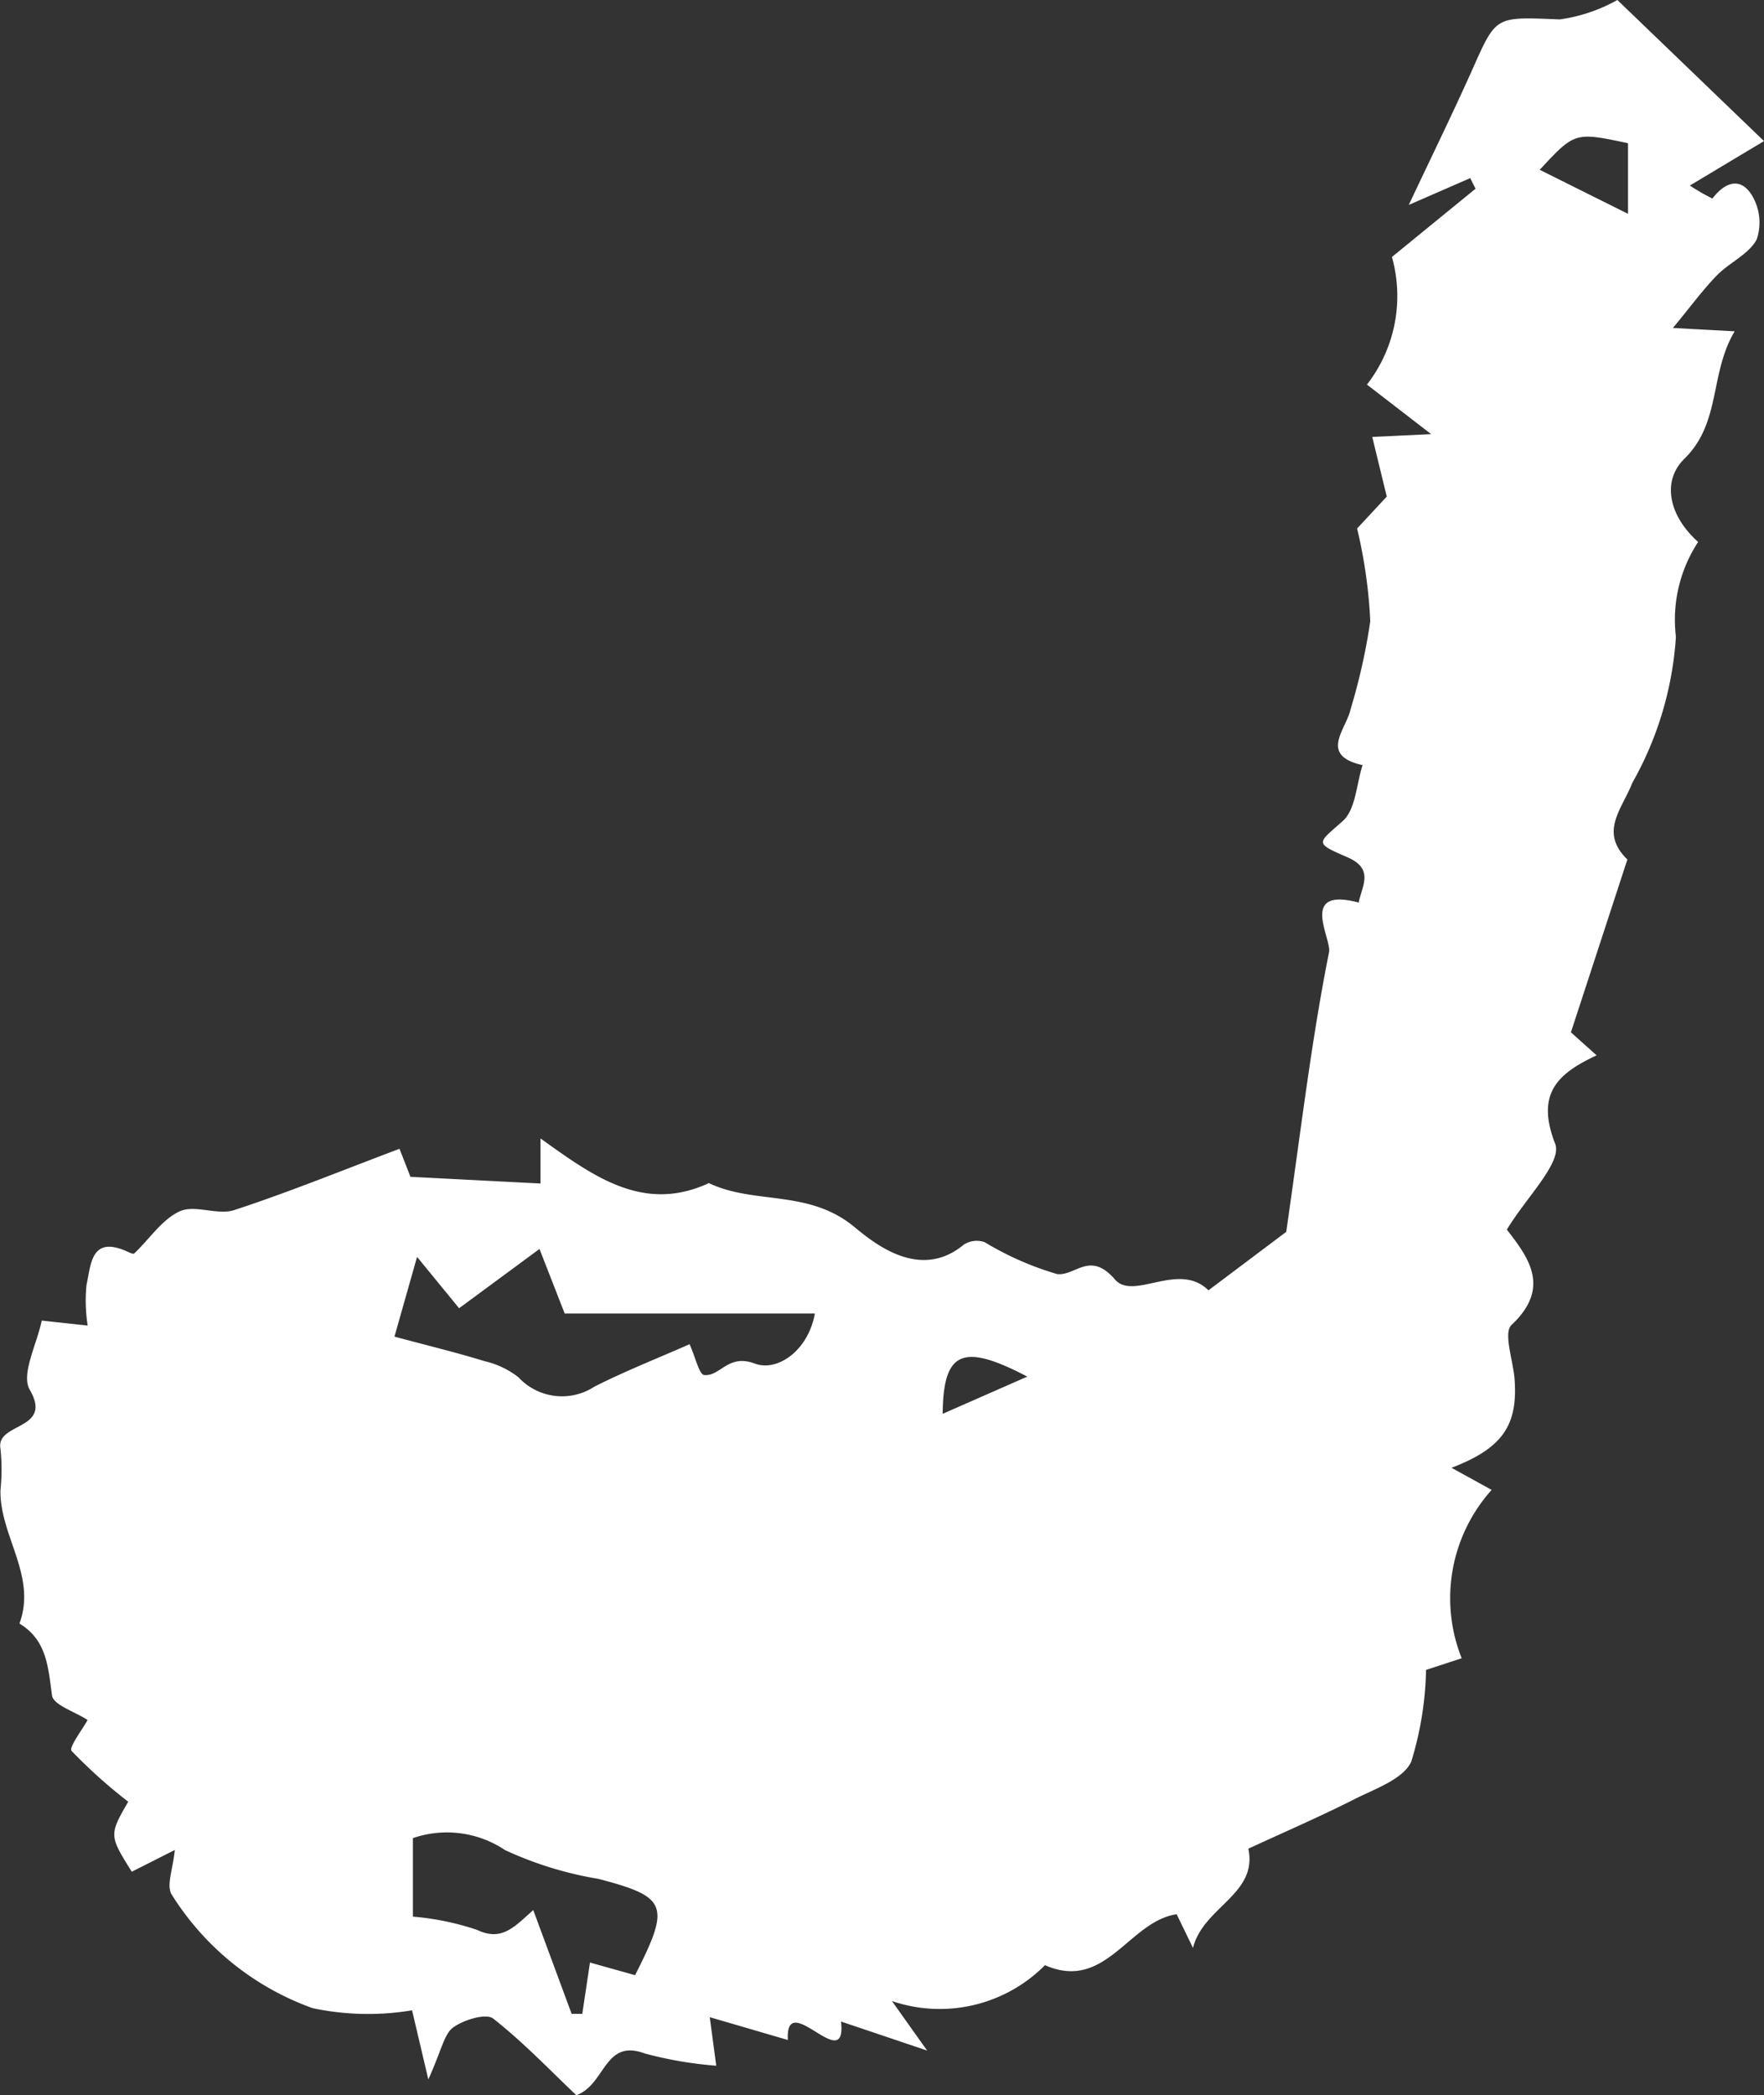 <svg data-name="グループ 29488" xmlns="http://www.w3.org/2000/svg" width="33.182" height="39.413"><rect width="100%" height="100%" fill="#333333" stroke="none"/><defs><clipPath id="a"><path data-name="長方形 8511" fill="#fff" d="M0 0h33.182v39.413H0z"/></clipPath></defs><g data-name="グループ 29487" clip-path="url(#a)"><path data-name="パス 215913" d="m27.495 31.192-.67.219a6.265 6.265 0 0 1-.278 1.725c-.15.33-.68.51-1.065.705-.656.332-1.332.624-2 .933.183.859-.849 1.093-1.041 1.867l-.307-.634c-.9.13-1.334 1.461-2.477.958a2.79 2.79 0 0 1-2.879.675l.662.931-1.62-.546c.116 1.041-1.053-.643-1 .347l-1.469-.429.122.913a7.276 7.276 0 0 1-1.344-.23c-.767-.286-.735.585-1.288.785-.493-.467-1-1-1.567-1.444-.135-.1-.552.025-.75.17-.171.125-.216.424-.467.977l-.306-1.3a5.016 5.016 0 0 1-1.872-.041 5.188 5.188 0 0 1-2.655-2.146c-.094-.174.029-.466.064-.829l-.809.409c-.427-.681-.427-.693-.067-1.317a9.661 9.661 0 0 1-1.065-.955c-.058-.067.215-.419.3-.582-.23-.153-.647-.283-.669-.463-.073-.53-.095-1.037-.612-1.351.332-.9-.375-1.654-.357-2.51a3.868 3.868 0 0 0 0-.78c-.093-.5 1-.336.55-1.109-.168-.29.135-.854.226-1.3l.864.094a3.073 3.073 0 0 1-.022-.765c.085-.372.078-.931.752-.634.047.021.126.061.145.043.286-.269.521-.639.857-.793.284-.13.712.079 1.024-.023 1.024-.335 2.024-.744 3.11-1.153l.206.527 2.446.126v-.848c1 .716 1.937 1.409 3.168.84.856.41 1.873.111 2.733.823.415.343 1.254 1.008 2.065.332a.453.453 0 0 1 .389-.044 5.737 5.737 0 0 0 1.362.6c.343.042.618-.445 1.087.1.351.411 1.2-.349 1.761.206l1.463-1.1c.282-1.955.477-3.62.805-5.259.052-.26-.578-1.236.558-.935.062-.318.3-.633-.221-.856-.625-.27-.552-.256-.078-.678.243-.217.256-.693.372-1.051-.829-.185-.306-.674-.226-1.05a11.49 11.49 0 0 0 .371-1.657 9.4 9.4 0 0 0-.248-1.744l.558-.6-.273-1.122 1.108-.053-1.208-.932a2.713 2.713 0 0 0 .47-2.4l1.573-1.284-.1-.2-1.156.505c.433-.92.84-1.748 1.215-2.59.437-.98.423-.946 1.627-.9A3.088 3.088 0 0 0 30.424 0l2.758 2.654-1.395.836a4.079 4.079 0 0 0 .424.245c.238-.312.532-.413.748-.054a.993.993 0 0 1 .086.822c-.147.278-.51.433-.746.674-.258.263-.477.564-.83.992l1.161.063c-.477.8-.25 1.718-.948 2.4-.42.413-.3 1.061.261 1.562a2.67 2.67 0 0 0-.418 1.784 6.408 6.408 0 0 1-.821 2.749c-.19.491-.627.92-.092 1.44l-1.062 3.251.483.433c-.738.345-1.146.722-.779 1.664.136.349-.553 1.019-.909 1.614.4.518.84 1.088.088 1.793-.159.149.031.67.057 1.019.064.867-.224 1.3-1.186 1.668l.755.416a3.051 3.051 0 0 0-.564 3.166m-14.521-5.9c.109.241.178.566.273.574.308.026.446-.406.952-.216.428.161 1.008-.251 1.129-.942h-4.706l-.474-1.214-1.512 1.115-.791-.966-.425 1.5c.646.174 1.172.3 1.689.46a1.633 1.633 0 0 1 .645.306 1.115 1.115 0 0 0 1.427.175c.592-.3 1.214-.543 1.793-.8M11.1 36.916l.846.237c.671-1.319.608-1.472-.692-1.812A6.8 6.8 0 0 1 9.5 34.8a1.966 1.966 0 0 0-1.733-.225v1.477a5.082 5.082 0 0 1 1.206.249c.468.222.7-.056 1.058-.372l.722 1.952h.2l.145-.967m19.526-34.22c-1-.212-1-.212-1.661.5l1.661.828Zm-11.3 23.2c-1.225-.642-1.58-.473-1.592.7l1.592-.7" fill="#fff"/></g></svg>